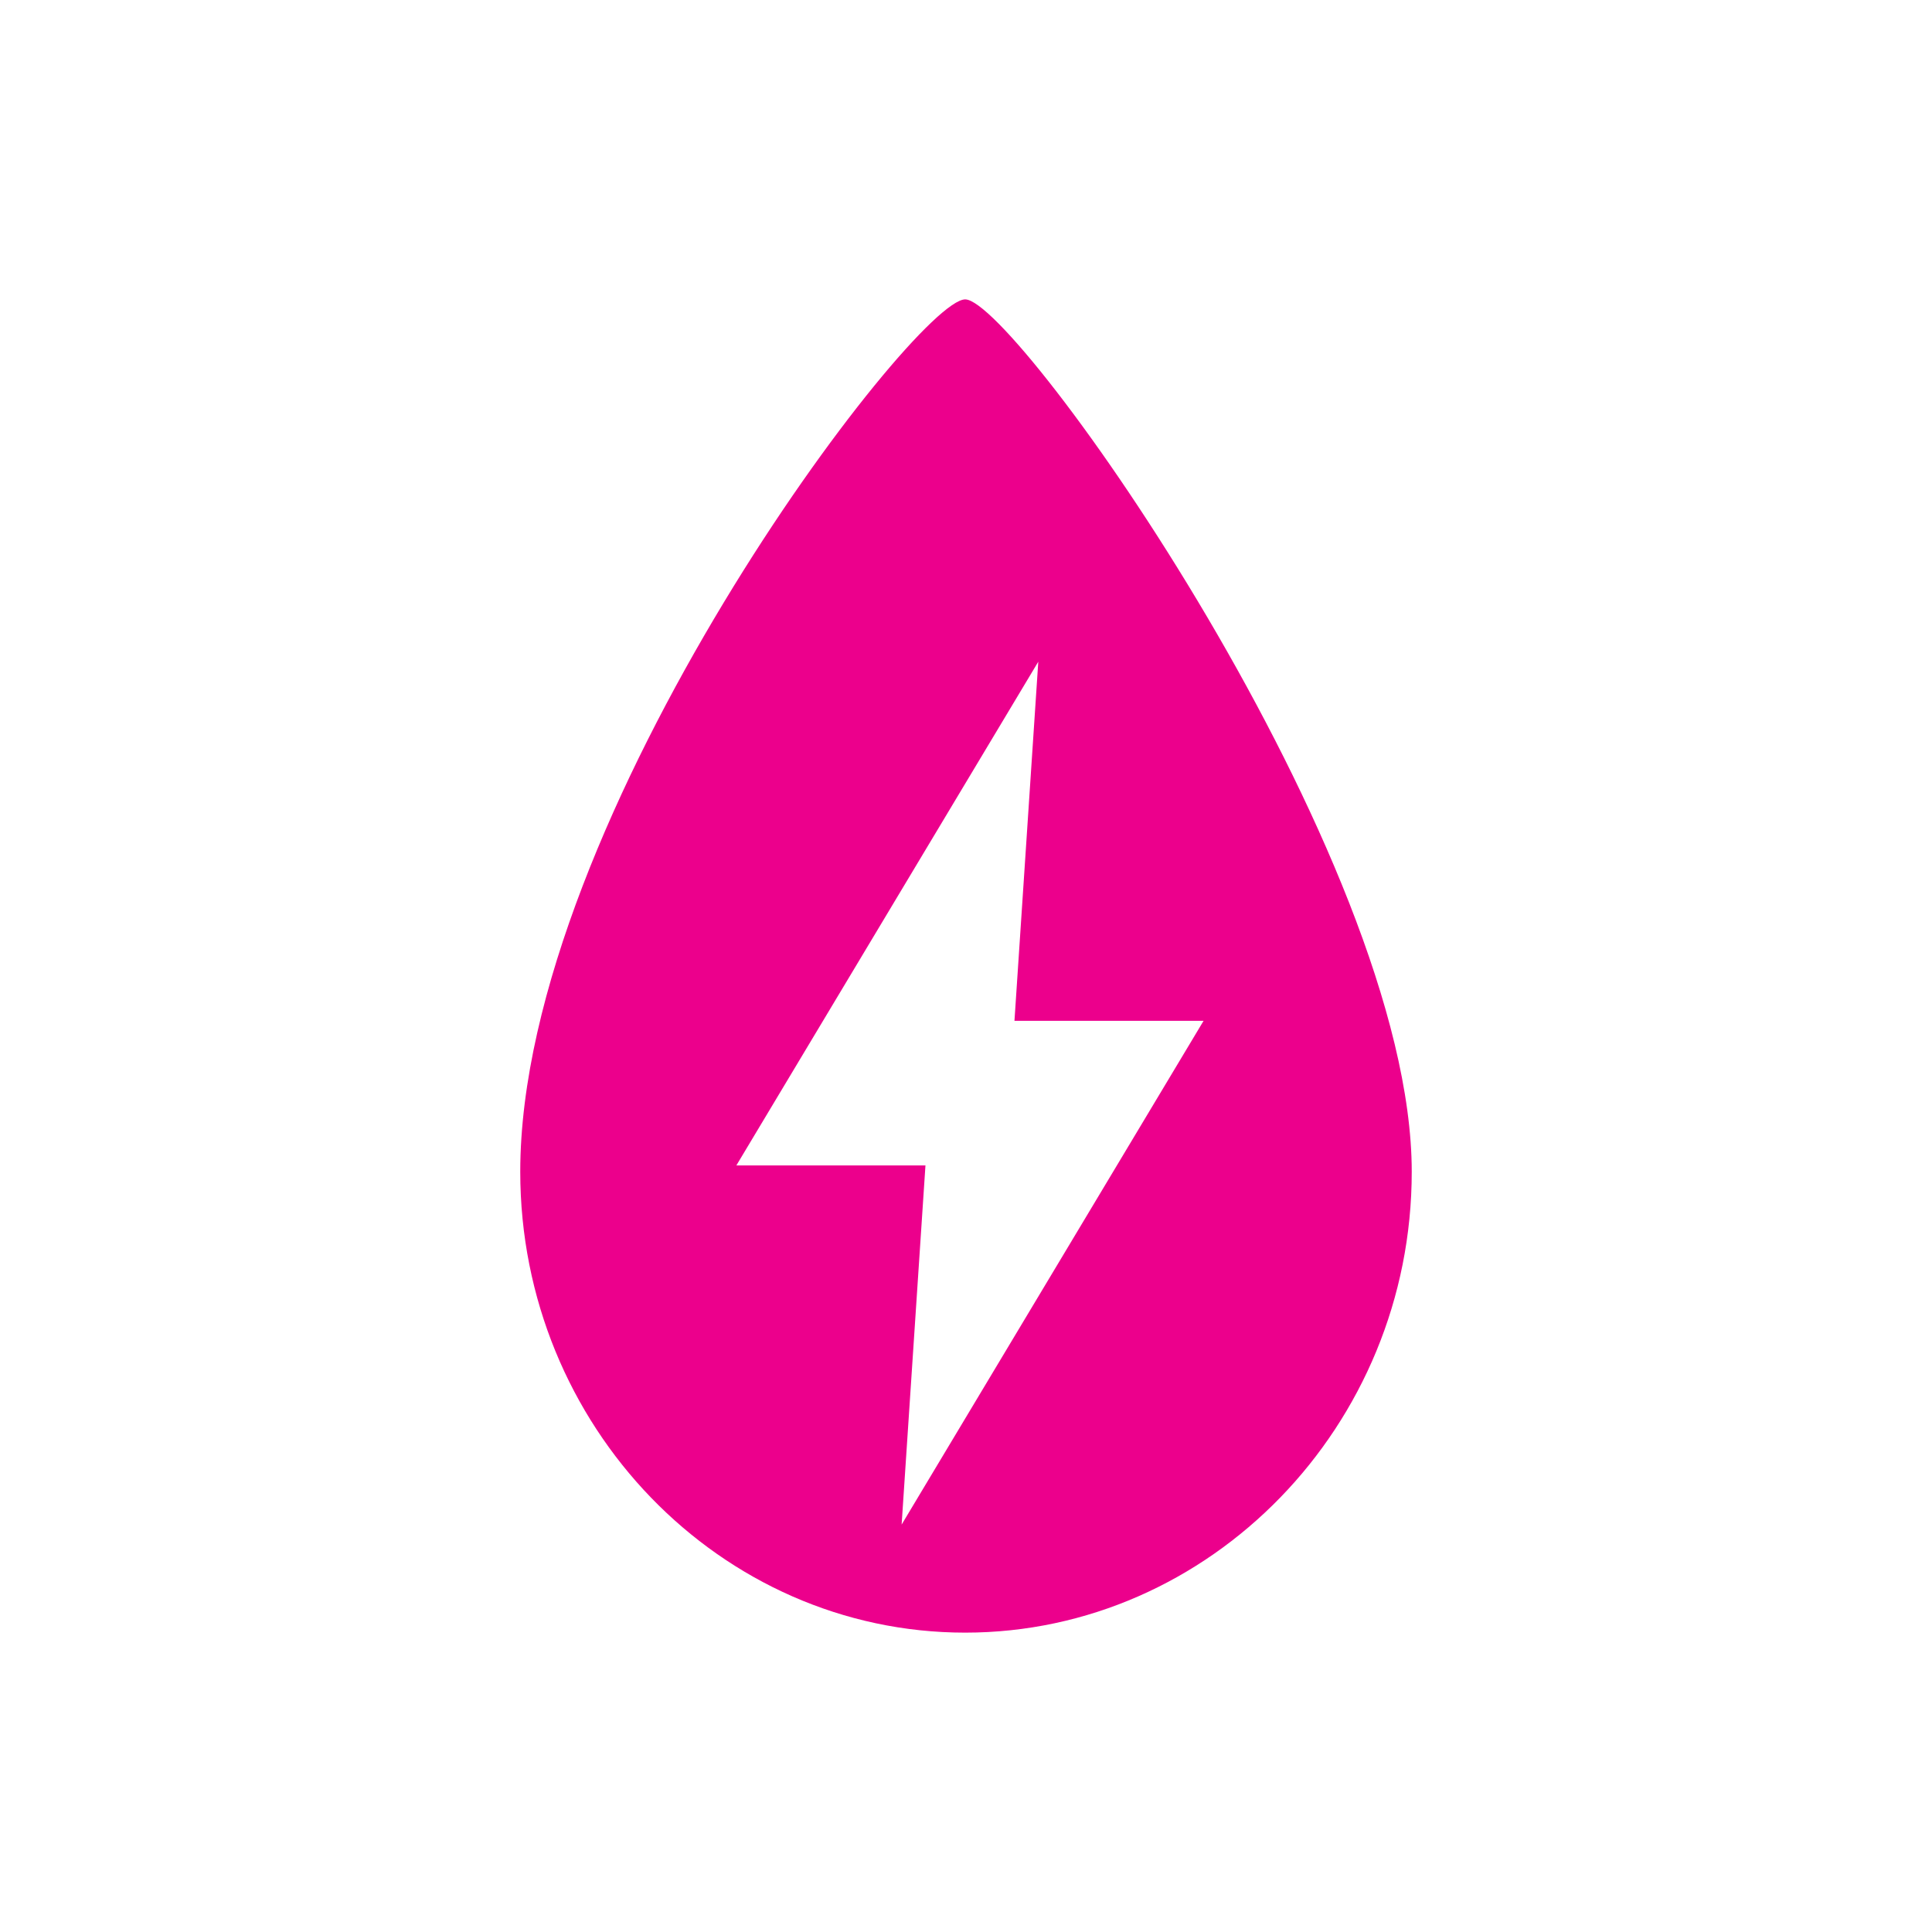 <?xml version="1.0" encoding="UTF-8"?><svg id="Layer_2" xmlns="http://www.w3.org/2000/svg" viewBox="0 0 600 600"><defs><style>.cls-1{fill:#ec008c;}</style></defs><g id="Layer_1-2"><path class="cls-1" d="m315.05,317.03h58.73l-93.77,156.44,7.4-111.53h-58.73l93.77-156.44-7.4,111.53Zm123.38,46.88c0-97.71-122.88-270.93-138.68-270.93s-138.18,160.88-138.18,270.93c0,78.96,62.18,143.12,138.18,143.12s138.68-64.16,138.68-143.12"/></g></svg>